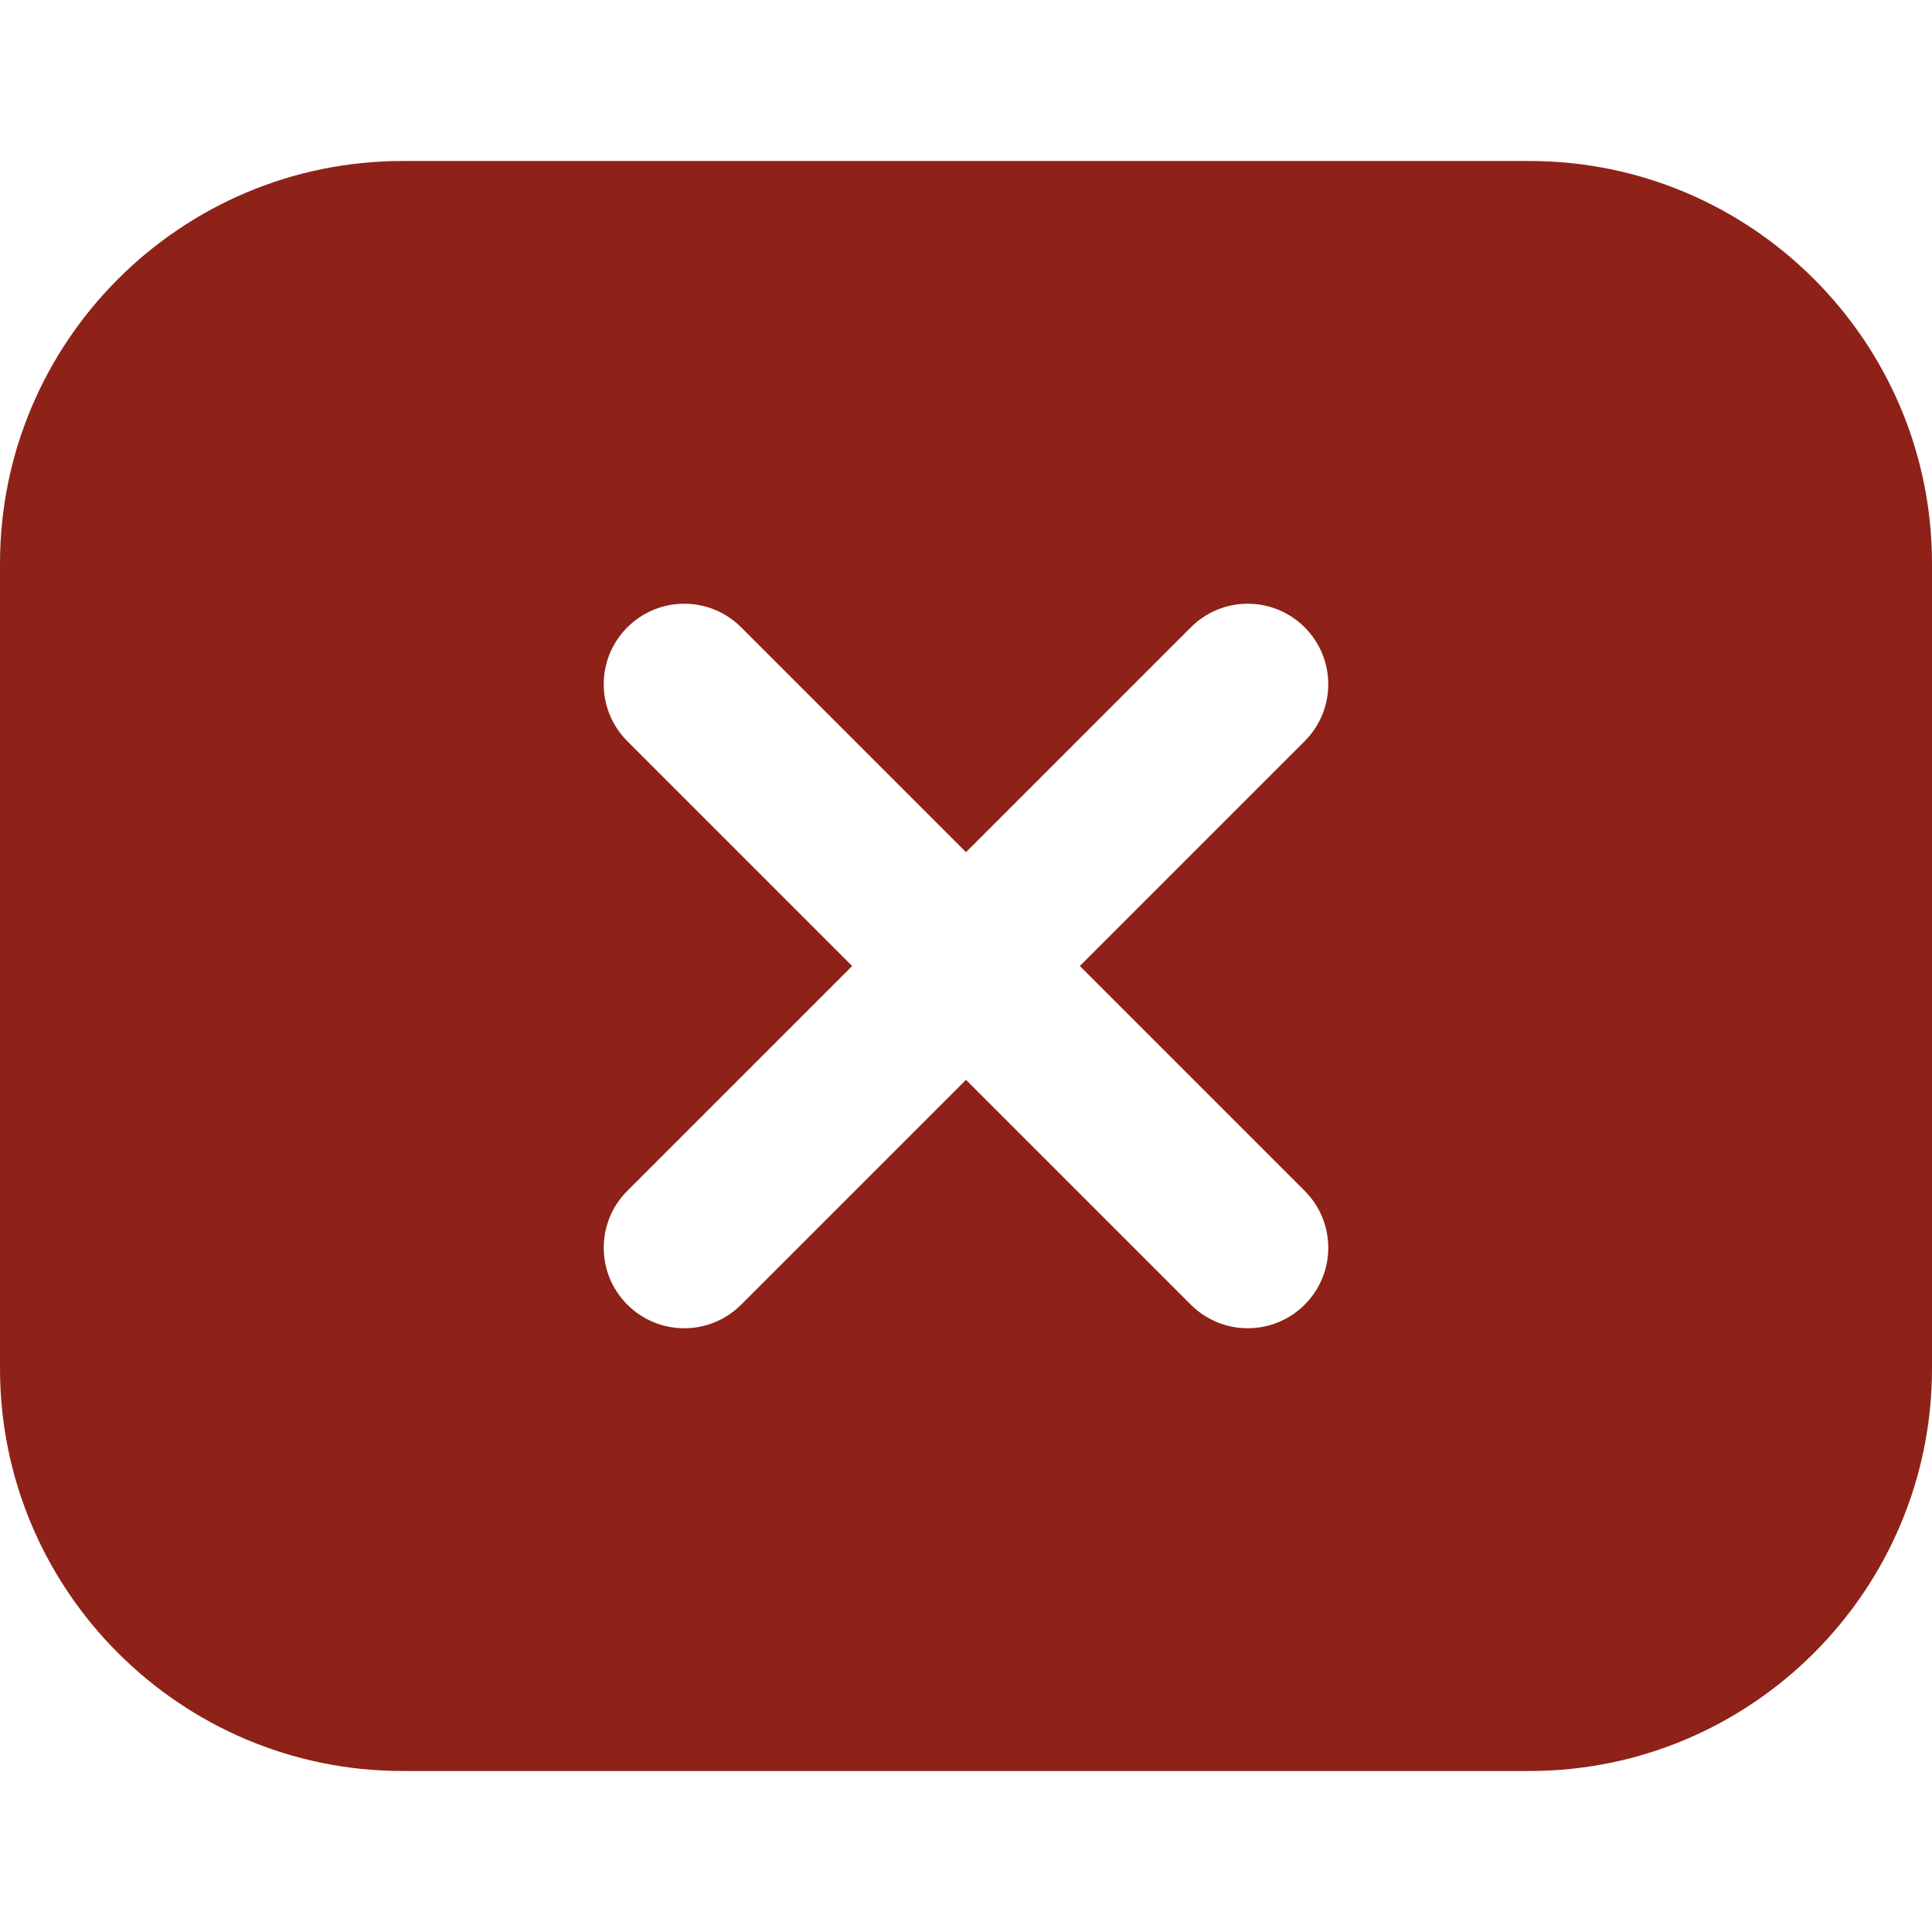 <?xml version="1.0" encoding="UTF-8"?> <svg xmlns="http://www.w3.org/2000/svg" viewBox="0 0 512.00 512.00" data-guides="{&quot;vertical&quot;:[],&quot;horizontal&quot;:[]}"><path fill="#8e2218" stroke="none" fill-opacity="1" stroke-width="1" stroke-opacity="1" id="tSvg241fcc04f1" title="Path 1" d="M405.333 42.667C305.778 42.667 206.222 42.667 106.667 42.667C47.851 42.667 0 90.517 0 149.333C0 220.444 0 291.556 0 362.667C0 421.483 47.851 469.333 106.667 469.333C206.222 469.333 305.778 469.333 405.333 469.333C464.149 469.333 512 421.483 512 362.667C512 291.556 512 220.444 512 149.333C512 90.517 464.149 42.667 405.333 42.667ZM345.749 315.584C354.091 323.925 354.091 337.408 345.749 345.749C341.589 349.909 336.128 352 330.667 352C325.205 352 319.744 349.909 315.584 345.749C295.723 325.888 275.861 306.027 256 286.165C236.139 306.027 216.277 325.888 196.416 345.749C192.256 349.909 186.795 352 181.333 352C175.872 352 170.411 349.909 166.251 345.749C157.909 337.408 157.909 323.925 166.251 315.584C186.112 295.723 205.973 275.861 225.835 256C205.973 236.139 186.112 216.277 166.251 196.416C157.909 188.075 157.909 174.592 166.251 166.251C174.592 157.909 188.075 157.909 196.416 166.251C216.277 186.112 236.139 205.973 256 225.835C275.861 205.973 295.723 186.112 315.584 166.251C323.925 157.909 337.408 157.909 345.749 166.251C354.091 174.592 354.091 188.075 345.749 196.416C325.888 216.277 306.027 236.139 286.165 256C306.027 275.861 325.888 295.723 345.749 315.584Z"></path><defs></defs></svg> 